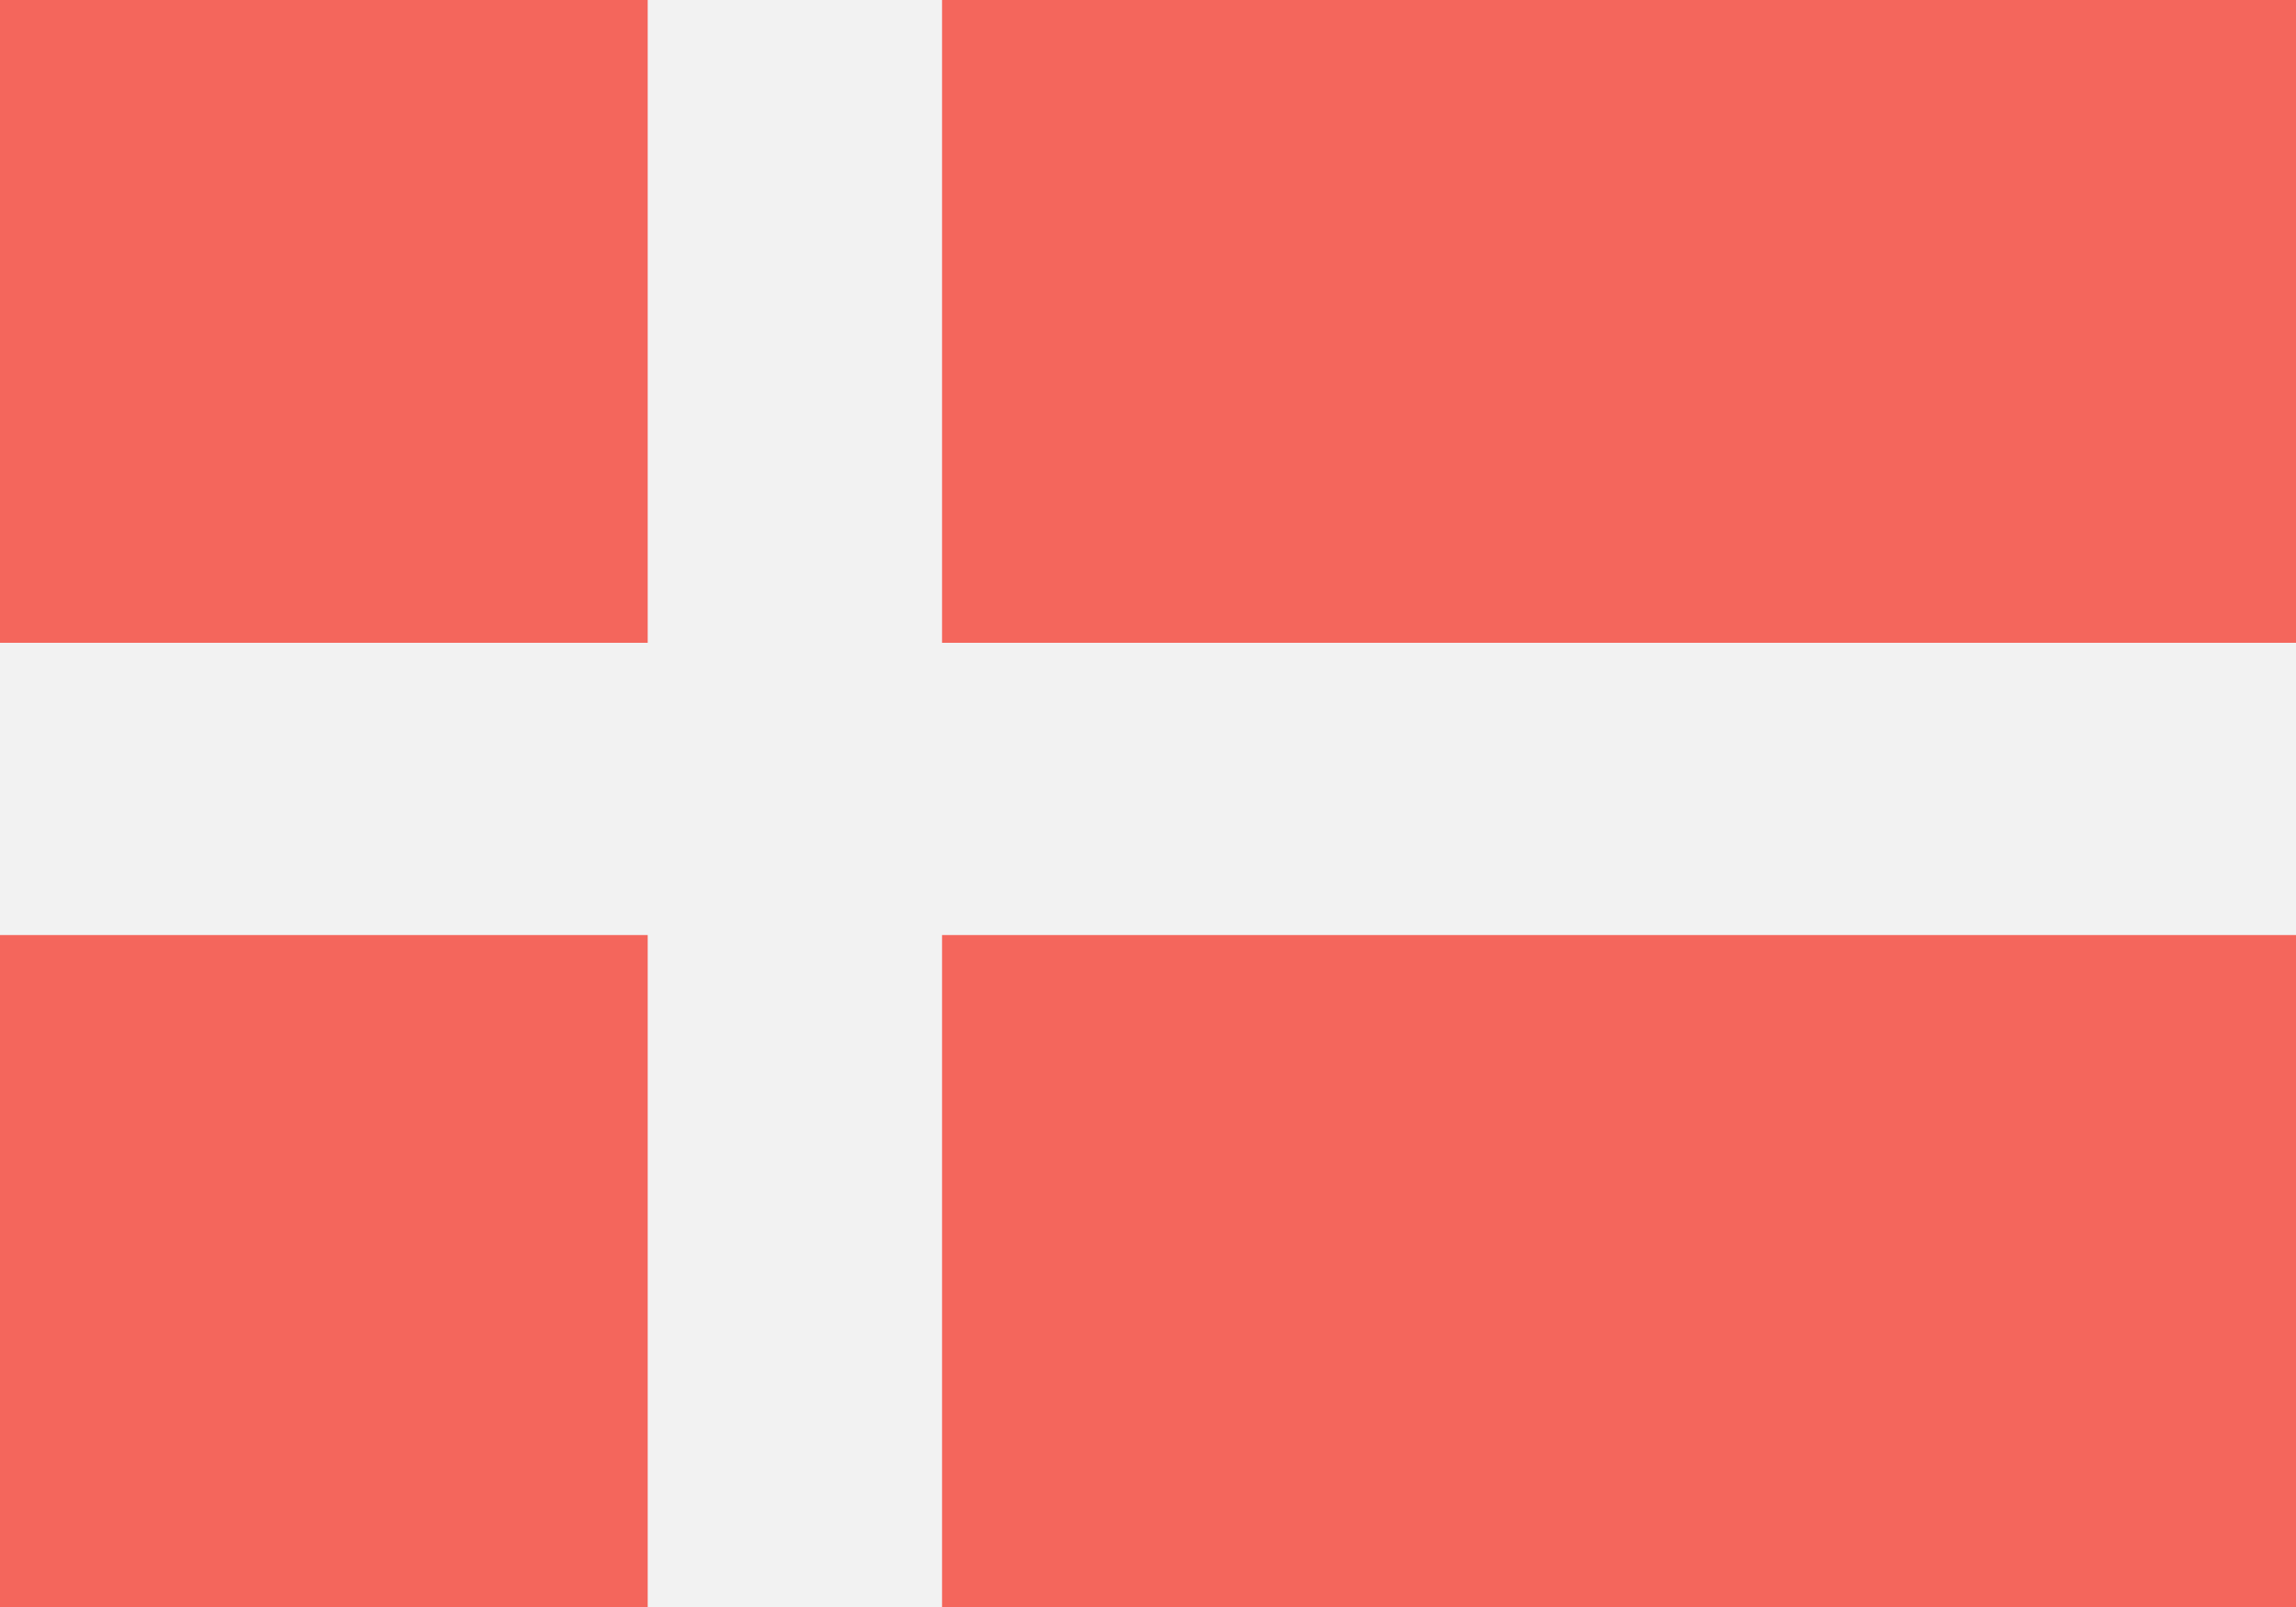 <?xml version="1.0" encoding="UTF-8"?>
<svg id="Layer_1" data-name="Layer 1" xmlns="http://www.w3.org/2000/svg" viewBox="0 0 100 70">
  <defs>
    <style>
      .cls-1 {
        fill: #fff;
      }

      .cls-2 {
        fill: #f4665c;
      }

      .cls-3 {
        fill: #f2f2f2;
      }
    </style>
  </defs>
  <rect class="cls-1" width="100" height="70"/>
  <g>
    <path class="cls-2" d="m0,0h100v70H0V0Z"/>
    <rect class="cls-3" x="28.21" width="12.82" height="70"/>
    <rect class="cls-3" y="28" width="100" height="12.73"/>
  </g>
</svg>